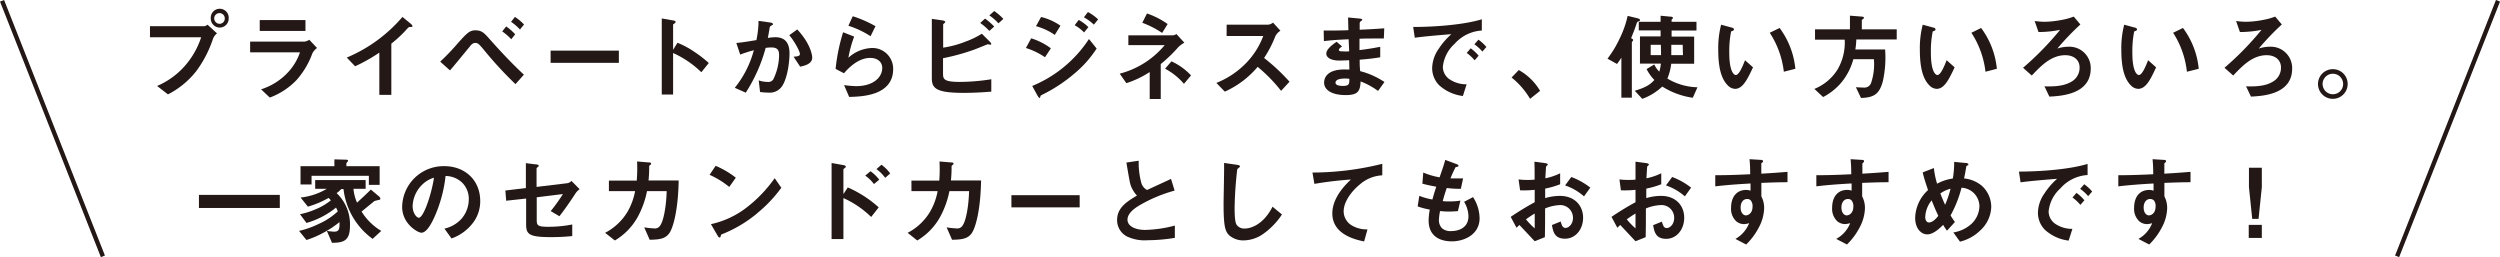 <svg xmlns="http://www.w3.org/2000/svg" viewBox="0 0 572.91 58.93"><defs><style>.cls-1{fill:#231815;}.cls-2{fill:none;stroke:#231815;stroke-miterlimit:10;}</style></defs><title>アセット 3</title><g id="レイヤー_2" data-name="レイヤー 2"><g id="レイヤー_1-2" data-name="レイヤー 1"><path class="cls-1" d="M48.83,8.83A26.3,26.3,0,0,1,45,16.27a19.55,19.55,0,0,1-6.51,5.36L36,19.7a17.74,17.74,0,0,0,7.31-5.77A18.61,18.61,0,0,0,46.1,8.54H34.37V6H46.82a1.28,1.28,0,0,0,.73-.35l2.18,2A3,3,0,0,0,48.83,8.83ZM50.3,6.32a2.08,2.08,0,0,1-2-2.11,2.06,2.06,0,1,1,4.11,0A2.07,2.07,0,0,1,50.3,6.32ZM50.3,3a1.22,1.22,0,0,0-1.21,1.23A1.25,1.25,0,0,0,50.3,5.46a1.21,1.21,0,0,0,1.21-1.25A1.21,1.21,0,0,0,50.3,3Z"/><path class="cls-1" d="M71.58,12.24a18.88,18.88,0,0,1-3.64,6.12,16.38,16.38,0,0,1-6.11,4l-2-1.89a14.29,14.29,0,0,0,6.16-3.89A12.65,12.65,0,0,0,68.74,12H57.32V9.53H69.79a2.45,2.45,0,0,0,1.08-.42L72.65,11A3.49,3.49,0,0,0,71.58,12.24ZM59.52,7.09V4.6H70V7.09Z"/><path class="cls-1" d="M94,6.19c-.33,0-.37.06-.68.39A28.1,28.1,0,0,1,89.68,10V21.74H86.93V12.06a39.39,39.39,0,0,1-5.55,3.13l-1.91-2A34.17,34.17,0,0,0,92.23,3.88l1.92,1.58c.09.07.37.35.37.53S94.43,6.17,94,6.19Z"/><path class="cls-1" d="M118.13,19.28a86.73,86.73,0,0,1-7.26-7.88c-1.06-1.25-1.32-1.56-1.94-1.56s-1,.44-1.36.95c-.64.74-3.7,4.53-4.45,5.34l-2.24-2a52.55,52.55,0,0,0,4-4.18c2.27-2.55,2.82-3,4.09-3,1.43,0,2,.63,3.15,1.91,2.53,2.86,5.15,5.66,7.94,8.25ZM117.16,9a11.43,11.43,0,0,0-2.07-1.8L116,6.06a11.81,11.81,0,0,1,2.06,1.8Zm2-2.24A12.52,12.52,0,0,0,117.12,5L118,3.88a10.48,10.48,0,0,1,2.09,1.74Z"/><path class="cls-1" d="M126.18,14.4V11.6h15.64v2.8Z"/><path class="cls-1" d="M160.72,16.55a22.4,22.4,0,0,0-6.47-4.4v9.51h-2.6V4.23l2.64.46c.07,0,.53.09.53.35s-.57.49-.57.6v5.78l1-1.62a19.5,19.5,0,0,1,3.75,2,27.1,27.1,0,0,1,3.43,2.64Z"/><path class="cls-1" d="M179.37,19.52a3.41,3.41,0,0,1-3.3,1.7,13.69,13.69,0,0,1-1.89-.14l-.31-2.66a6.07,6.07,0,0,0,2,.35,1.35,1.35,0,0,0,1.32-.55,12.91,12.91,0,0,0,1.35-5.48c0-1.16-.25-1.87-1.83-1.87a8.92,8.92,0,0,0-1.25.11,36.46,36.46,0,0,1-4.56,10.26l-2.51-1.12a23.15,23.15,0,0,0,4.36-8.61,28.14,28.14,0,0,0-3.12,1l-.89-2.66c1.61-.14,3.64-.51,4.6-.66a22.2,22.2,0,0,0,.49-4.4l2.68.37c.18,0,.62.15.62.35s-.05.16-.29.31-.44.26-.46.48c-.11.8-.26,1.57-.42,2.4a10.26,10.26,0,0,1,1.74-.17c3,0,3.23,2.44,3.23,3.78C180.91,14.09,180.54,17.5,179.37,19.52Zm4-4.24L181.86,13c.95-.09,1.45-.13,1.45-.66s-1.23-2.88-2.44-4.27l1.83-1.32c2.88,3.08,3.43,5.68,3.43,6.47C186.13,14.48,184.77,15,183.36,15.28Z"/><path class="cls-1" d="M194.6,22.21l-1.17-2.71a21.83,21.83,0,0,0,2.75.24c4.09,0,6-2.13,6-4.16,0-1.41-1.12-2.31-2.77-2.31s-3.74.88-6,3.52l-1.92-1a42.72,42.72,0,0,1,1.72-8.4l2.53,1a27.7,27.7,0,0,0-1.32,4.84A8.45,8.45,0,0,1,199.79,11a4.75,4.75,0,0,1,4.89,4.82C204.68,22,197.33,22.14,194.6,22.21ZM199.5,8.3a20.92,20.92,0,0,0-5.08-2.4l1-2.18A27,27,0,0,1,200.63,6Z"/><path class="cls-1" d="M220.82,21.28c-6.47,0-7.28-1.1-7.28-3.45V4.32l2.42.35c.44.07.66.22.66.35s-.13.22-.22.31c-.24.18-.26.24-.26.29v5.3a23.19,23.19,0,0,0,5.19-1.41A19,19,0,0,0,225,7.73l1.83,1.82s.33.33.33.51a.17.17,0,0,1-.2.18c-.06,0-.48-.09-.59-.09s-2.73,1.1-3.26,1.27a48.94,48.94,0,0,1-7,1.92v3.48c0,1.27.13,1.95,3.8,1.95a46.43,46.43,0,0,0,7.26-.61V21C226.15,21.08,223.77,21.28,220.82,21.28Zm5.9-14.19a13.12,13.12,0,0,0-2.09-1.83l1.1-1a13.61,13.61,0,0,1,2.11,1.83Zm2.09-1.74a11.34,11.34,0,0,0-2.09-1.82l1.12-1a12.09,12.09,0,0,1,2.09,1.8Z"/><path class="cls-1" d="M239.48,13.12A16.5,16.5,0,0,0,235.1,11l1.21-2.22a15,15,0,0,1,4.51,2.29Zm6.73,3.74a35.48,35.48,0,0,1-7.39,4.86c-.29.16-.33.16-.38.33s-.11.4-.22.4-.44-.46-.5-.6l-1.17-2.15a28.52,28.52,0,0,0,13-10.76l1.76,2.18A25.08,25.08,0,0,1,246.21,16.86ZM241.72,8a13.84,13.84,0,0,0-4.31-2l1.17-2.11a13.24,13.24,0,0,1,4.44,2Zm6.71-.57a9.26,9.26,0,0,0-2.15-1.65l.92-1.21a9.47,9.47,0,0,1,2.22,1.65Zm2.25-1.78a11,11,0,0,0-2.29-1.68l.92-1.21a10.6,10.6,0,0,1,2.34,1.68Z"/><path class="cls-1" d="M270,10.83a32.16,32.16,0,0,1-4,3.85v8h-2.53V16.51a22.11,22.11,0,0,1-5.35,2.55l-1.52-2.18a19.9,19.9,0,0,0,10.3-6.53h-8.32V8.1h10.21a1.35,1.35,0,0,0,.79-.31l1.83,2A5.92,5.92,0,0,0,270,10.83Zm-3.68-3.28a21.07,21.07,0,0,0-4.55-2.33l1.08-2.13a18.11,18.11,0,0,1,4.73,2.42Zm5,11.66A15.19,15.19,0,0,0,267,15.74l1.45-1.68a14.07,14.07,0,0,1,4.49,3.22Z"/><path class="cls-1" d="M293.58,20.82a35.32,35.32,0,0,0-5.37-5.5A21.16,21.16,0,0,1,280.68,21l-1.93-2a19.47,19.47,0,0,0,7-4.75,17.7,17.7,0,0,0,3.74-6h-8.39V5.66h9.49a2.13,2.13,0,0,0,1.14-.48l1.7,1.87a2.92,2.92,0,0,0-1.19,1.32,26.32,26.32,0,0,1-2.56,4.92,43.53,43.53,0,0,1,5.83,5.44Z"/><path class="cls-1" d="M315.8,20.84a16.72,16.72,0,0,0-4-2.18c-.09,2.25-.62,3.13-3.43,3.13-3,0-4.93-1.08-4.93-2.86,0-.64.22-3.19,5.17-3l.62,0-.05-2.12c-.39,0-1.6.07-2.24.07-2,0-3-.73-3-1.59,0-1.07,1.5-2.11,2.36-2.72l1.25,1.07c-.4.29-.73.53-.73.82s.47.31.84.31a13.33,13.33,0,0,0,1.52,0L309.06,9c-2.53.11-3.78.2-5.67.42L303.34,7c2.51,0,3.7,0,5.66-.08L308.93,4l2.69.26c.41.05.55.11.55.27s-.05.11-.29.31a.69.69,0,0,0-.29.39s0,.44,0,1.59c2.82-.14,3.56-.18,5.63-.33l-.09,2.33c-2.44,0-4.48,0-5.58.06v2.6c1.91-.24,2.72-.37,4.75-.75v2.4c-.95.15-2.11.35-4.71.55,0,1.1,0,1.32.11,2.62a18.21,18.21,0,0,1,5.57,2.49ZM308.18,18c-1.43,0-2.13.37-2.13.95,0,.74,1.41.74,1.67.74,1.43,0,1.52-.39,1.5-1.62A5.14,5.14,0,0,0,308.18,18Z"/><path class="cls-1" d="M333.33,10.06a8.16,8.16,0,0,0-2.68,5.28,3.48,3.48,0,0,0,1.58,2.86,6.91,6.91,0,0,0,3.87,1.12L335.24,22a9.9,9.9,0,0,1-5.41-2.44,5.57,5.57,0,0,1-1.63-4,8,8,0,0,1,1.5-4.38,16.41,16.41,0,0,1,2.9-3.35c-3,.24-6.18.51-8.38.82l-.37-2.47c4.75,0,11.57-.48,15.73-1.76V7A9,9,0,0,0,333.33,10.06Zm4.6,3.76a10.1,10.1,0,0,0-1.81-1.69l.91-1.06a9.51,9.51,0,0,1,1.82,1.7Zm1.78-2a10.07,10.07,0,0,0-1.83-1.67l.93-1.06a10.38,10.38,0,0,1,1.82,1.67Z"/><path class="cls-1" d="M348.05,16.05a12.89,12.89,0,0,1,4.88,4.77l-2.29,1.83a18.1,18.1,0,0,0-4.24-4.89Z"/><path class="cls-1" d="M375.52,4.89a.6.6,0,0,0-.46.48c-.48,1.46-.92,2.53-1.27,3.37.24.13.48.29.48.42s-.31.46-.31.57V22.38h-2.4V13.21a16.36,16.36,0,0,1-1,1.45l-2.18-1.21a25.05,25.05,0,0,0,2.77-4.58A23.14,23.14,0,0,0,373,3.64l2,.48c.48.11.83.24.83.46S375.72,4.8,375.52,4.89ZM387.93,22.4a17.63,17.63,0,0,1-7-2.57,13.16,13.16,0,0,1-4.58,2.82l-1.72-1.85c2.6-.79,3.48-1.39,4.49-2.47a10.29,10.29,0,0,1-1.78-2.5l1.76-1.06a5.51,5.51,0,0,0,1.15,1.65,10.22,10.22,0,0,0,.37-1.85h-4.8V8.34h4.73c0-.52,0-.59,0-1.38h-5V5h5c0-.22,0-1.38,0-1.4l2.28.22c.07,0,.53,0,.53.26a.33.33,0,0,1,0,.13,2.64,2.64,0,0,1-.29.29c0,.06,0,.11,0,.5h5.7V7h-5.7l0,1.38h5.17v6.23h-5.26A12.22,12.22,0,0,1,382.1,18,14,14,0,0,0,389,20Zm-7.32-12.14h-2.33v2.37h2.37C380.65,11.93,380.63,10.83,380.61,10.26Zm5,0H383c0,1.47,0,.75,0,2.37h2.67Z"/><path class="cls-1" d="M397.64,20.36a2.39,2.39,0,0,1-1.63-.73c-1.54-1.49-2.25-4.07-2.25-8.25a21.46,21.46,0,0,1,.66-5.72l2.42.66c.16,0,.51.15.51.42s-.27.33-.64.46a23,23,0,0,0-.42,4.91c0,4.29,1.06,5.08,1.5,5.08.79,0,1.69-2.33,2.11-3.39l1.83,1.63C400.52,18,399.42,20.36,397.64,20.36Zm11.15-3.92a20.51,20.51,0,0,0-3.23-8.93l2.26-1.1a18.61,18.61,0,0,1,3.61,9.35Z"/><path class="cls-1" d="M425.4,9.05a17.49,17.49,0,0,1-.22,2.29H432a24.88,24.88,0,0,1-.53,7.32c-.79,2.89-2,3.7-5,3.79L425.31,20c.51,0,.86.06,1.7.06A1.63,1.63,0,0,0,428.79,19a13.41,13.41,0,0,0,.64-5.43h-4.71a14.22,14.22,0,0,1-2.64,5.21,13.65,13.65,0,0,1-4.29,3.46l-2-1.87A11.19,11.19,0,0,0,421,16.09a12.17,12.17,0,0,0,1.74-7h-6.8V6.72h8V3.59l2.81.22c.09,0,.4.07.4.27s-.27.3-.49.5V6.72h8V9.05Z"/><path class="cls-1" d="M443.83,20.36a2.39,2.39,0,0,1-1.62-.73c-1.54-1.49-2.25-4.07-2.25-8.25a21.46,21.46,0,0,1,.66-5.72l2.42.66c.16,0,.51.15.51.42s-.27.33-.64.46a23,23,0,0,0-.42,4.91c0,4.29,1.06,5.08,1.5,5.08.79,0,1.69-2.33,2.11-3.39l1.83,1.63C446.72,18,445.62,20.36,443.83,20.36ZM455,16.44a20.51,20.51,0,0,0-3.23-8.93L454,6.41a18.61,18.61,0,0,1,3.61,9.35Z"/><path class="cls-1" d="M469.64,22.14l-1.12-2.35c1.23,0,4,.17,6.05-1a3.67,3.67,0,0,0,2-3.3c0-1.85-1.43-2.84-3.28-2.84-3.25,0-5.59,2.46-7.68,4.66l-2-1.78a68.38,68.38,0,0,0,8.49-8.69,24.78,24.78,0,0,1-4.95.5l-.88-2.53a15.47,15.47,0,0,0,2.38.18,21.86,21.86,0,0,0,3.89-.44,14.54,14.54,0,0,0,2.69-.75l1.52,1.81a57.17,57.17,0,0,0-5.28,5.52,7.91,7.91,0,0,1,2.48-.42,4.89,4.89,0,0,1,5.17,5C479.1,21.66,472.28,22,469.64,22.14Z"/><path class="cls-1" d="M490,20.36a2.39,2.39,0,0,1-1.62-.73c-1.54-1.49-2.25-4.07-2.25-8.25a21.46,21.46,0,0,1,.66-5.72l2.42.66c.16,0,.51.15.51.42s-.27.33-.64.46a23,23,0,0,0-.42,4.91c0,4.29,1.06,5.08,1.5,5.08.79,0,1.69-2.33,2.11-3.39l1.83,1.63C492.92,18,491.82,20.36,490,20.36Zm11.16-3.92A20.51,20.51,0,0,0,498,7.51l2.26-1.1a18.61,18.61,0,0,1,3.61,9.35Z"/><path class="cls-1" d="M515.84,22.14l-1.12-2.35c1.23,0,4,.17,6-1a3.67,3.67,0,0,0,2-3.3c0-1.85-1.43-2.84-3.28-2.84-3.25,0-5.59,2.46-7.67,4.66l-2-1.78a68.38,68.38,0,0,0,8.49-8.69,24.78,24.78,0,0,1-4.95.5l-.88-2.53a15.47,15.47,0,0,0,2.38.18,21.86,21.86,0,0,0,3.89-.44,14.54,14.54,0,0,0,2.69-.75l1.52,1.81a57.17,57.17,0,0,0-5.28,5.52,7.91,7.91,0,0,1,2.48-.42,4.89,4.89,0,0,1,5.17,5C525.3,21.66,518.48,22,515.84,22.14Z"/><path class="cls-1" d="M538,19.24a3.4,3.4,0,1,1-3.38-3.39A3.38,3.38,0,0,1,538,19.24Zm-5.74,0a2.35,2.35,0,1,0,2.36-2.34A2.36,2.36,0,0,0,532.25,19.24Z"/><path class="cls-1" d="M45.59,47.66v-3H64.12v3Z"/><path class="cls-1" d="M85.39,54.74a16.4,16.4,0,0,1-6.67-11.42H78.2a5.8,5.8,0,0,1-1.06.93,9.81,9.81,0,0,1,3.06,7.54c0,3.32-1.39,3.85-4.12,3.85L74.9,52.91a14,14,0,0,0,1.67.18c1.27,0,1.25-.81,1.23-2.2a21.8,21.8,0,0,1-3.48,2.33A22.08,22.08,0,0,1,70.23,55l-1.69-2.09A20.31,20.31,0,0,0,73,51.33a15.82,15.82,0,0,0,4.4-2.88,4.53,4.53,0,0,0-.4-.88,18.78,18.78,0,0,1-6.77,3.52l-1.48-2A17.25,17.25,0,0,0,72.23,48a13.91,13.91,0,0,0,3.59-2.09,6.77,6.77,0,0,0-.51-.55,22.59,22.59,0,0,1-4.75,2l-1.67-2.09a15,15,0,0,0,6-2H72.23v-2H83.79v2H81a10,10,0,0,0,.82,3.17c1-.92,2.22-2.05,3.17-3L86.84,45a.81.81,0,0,1,.33.53c0,.15-.13.22-.22.26a10.92,10.92,0,0,0-1.16.29l-2.93,2.4a13.33,13.33,0,0,0,4.51,4.44Zm-.86-12.37V40.28H71.4v2H68.87V38.08h7.76V36.52l2.58.07c.13,0,.55,0,.55.22a.52.52,0,0,1-.16.31c-.15.15-.22.26-.22.37v.59H87v4.29Z"/><path class="cls-1" d="M108.6,50.78a10.6,10.6,0,0,1-5.13,3.87l-1.62-2.26a7.42,7.42,0,0,0,4-2.36,6.88,6.88,0,0,0,1.58-4.38,5.2,5.2,0,0,0-1.58-3.85,5.6,5.6,0,0,0-3.74-1.47,31.49,31.49,0,0,1-2.73,9.79c-.66,1.36-1.67,3.21-2.82,3.21-.79,0-4.4-2-4.4-5.92a9.49,9.49,0,0,1,9.7-9.33c4.58,0,8.19,3.11,8.19,8A8.18,8.18,0,0,1,108.6,50.78ZM96.76,42.31a7.2,7.2,0,0,0-2.2,4.88c0,1.79,1,2.71,1.41,2.71,1.15,0,3-5.74,3.48-9.18A6.48,6.48,0,0,0,96.76,42.31Z"/><path class="cls-1" d="M131.88,44.33c-1.46,2.25-2.78,4.07-3.68,5.22l-2-1.17A38.83,38.83,0,0,0,129,44.47l-6,.74v5.15c0,1.3.19,1.61,2.66,1.61a27.65,27.65,0,0,0,5.48-.53l0,2.66a48.15,48.15,0,0,1-4.91.24c-5.26,0-5.66-.77-5.66-3.08V45.5L116,46l-.19-2.34,4.7-.57v-5.7l2.16.27c.37,0,.79.09.79.33,0,.06,0,.11-.2.26s-.3.29-.3.4v4.18l7-.84a1.7,1.7,0,0,0,1-.53l1.87,1.9A3.6,3.6,0,0,0,131.88,44.33Z"/><path class="cls-1" d="M153.35,53.49c-.86,1.14-2,1.43-4.47,1.45l-1.25-2.84a17.52,17.52,0,0,0,2.24.24,1.4,1.4,0,0,0,1.39-.61c.86-1.15,1.43-4.67,1.52-7.93h-4.51a20.56,20.56,0,0,1-2.12,5.9,14.32,14.32,0,0,1-5.25,5.41l-2.23-1.76a12.85,12.85,0,0,0,5.09-4.75,14.56,14.56,0,0,0,1.78-4.8h-6V41.38h6.38A34.73,34.73,0,0,0,146,37l2.6.22c.59,0,.61.15.61.28s0,.14-.24.33-.2.22-.2.53a29.4,29.4,0,0,1-.15,3h6.91C155.4,48.4,154.21,52.32,153.35,53.49Z"/><path class="cls-1" d="M167.12,42.84a19.88,19.88,0,0,0-4.51-2.78L164,38a20.24,20.24,0,0,1,4.62,2.72Zm6.45,6a29.66,29.66,0,0,1-8.3,4.91c-.11.31-.15.68-.33.68s-.33-.13-.48-.42l-1.54-2.64a20.59,20.59,0,0,0,8.16-3.8,30.72,30.72,0,0,0,6.45-6.74l1.52,2.2A30.85,30.85,0,0,1,173.57,48.82Z"/><path class="cls-1" d="M199.64,49.72a22.07,22.07,0,0,0-6.36-4.33v9.39h-2.71V37.36l2.73.48s.53.09.53.35-.55.49-.55.6v5.7l1-1.54a26.29,26.29,0,0,1,7.09,4.57Zm.64-7.54a9.27,9.27,0,0,0-2-1.94l1.21-1a9.27,9.27,0,0,1,2,1.94Zm2.57-1.43a8.94,8.94,0,0,0-2-2l1.15-1a9.12,9.12,0,0,1,2,2Z"/><path class="cls-1" d="M222.65,53.49c-.86,1.14-2,1.43-4.47,1.45l-1.25-2.84a17.52,17.52,0,0,0,2.24.24,1.4,1.4,0,0,0,1.39-.61c.86-1.15,1.43-4.67,1.52-7.93h-4.51a20.56,20.56,0,0,1-2.12,5.9,14.32,14.32,0,0,1-5.25,5.41L208,53.35a12.85,12.85,0,0,0,5.09-4.75,14.56,14.56,0,0,0,1.78-4.8h-6V41.38h6.38A34.73,34.73,0,0,0,215.3,37l2.6.22c.59,0,.61.15.61.28s0,.14-.24.33-.2.22-.2.53a29.4,29.4,0,0,1-.15,3h6.91C224.7,48.4,223.51,52.32,222.65,53.49Z"/><path class="cls-1" d="M231.78,47.52V44.73h15.64v2.79Z"/><path class="cls-1" d="M263.06,55.05a9.5,9.5,0,0,1-4.84-.88A4.2,4.2,0,0,1,256,50.41c0-2.75,2.13-4.16,4.55-5.59a7.29,7.29,0,0,1-1.3-2c-.3-.73-.41-1.37-1.12-5.57l2.82-.42a17.59,17.59,0,0,0,.64,5.22,2.68,2.68,0,0,0,1.27,1.49L268.36,41l.82,2.68A33.27,33.27,0,0,0,261,47.13c-1,.61-2.62,1.74-2.62,3.21s1.74,2.35,4.05,2.35a28.57,28.57,0,0,0,6.8-1v2.82A39.26,39.26,0,0,1,263.06,55.05Z"/><path class="cls-1" d="M289.37,53.68A7.93,7.93,0,0,1,285,55.09,4.9,4.9,0,0,1,281.78,54c-1-.9-1.38-2-1.38-7.3,0-1.35.17-7.88.11-9.36l2.92.42c.53.07.73.22.73.35s-.26.36-.62.64a85.12,85.12,0,0,0-.61,8.8c0,1,0,3.15.42,3.9a2.11,2.11,0,0,0,1.93.92c1.23,0,4.18-.77,6.34-5l2.16,1.78A16.5,16.5,0,0,1,289.37,53.68Z"/><path class="cls-1" d="M311.68,42.22c-1.93,1.56-3.76,4-3.76,6.21a3.77,3.77,0,0,0,1.63,3.08,6.49,6.49,0,0,0,3.83,1.05l-.77,2.77c-1.79-.37-7.29-1.51-7.29-6.42,0-3.76,3.24-6.8,4.27-7.77a82.53,82.53,0,0,0-8.38,1l-.44-2.6a66.63,66.63,0,0,0,16-2v2.64A8.43,8.43,0,0,0,311.68,42.22Z"/><path class="cls-1" d="M332.71,55.31c-2.13,0-5.32-.75-5.32-4.79a15.14,15.14,0,0,1,.26-2.49,16.39,16.39,0,0,1-2.77-.73l.37-2.42a15.58,15.58,0,0,0,3,.84c.22-.77.41-1.5.9-2.93-1.37-.26-1.94-.37-3.19-.7l.2-2.55a17.15,17.15,0,0,0,3.74,1.1c.66-1.92,1-2.84,1.29-4l2.53.94c.18.07.51.18.51.42s-.31.2-.66.31a22.32,22.32,0,0,0-1.17,2.57c1.1,0,1.61,0,2.89,0l-.51,2.38a20.36,20.36,0,0,1-3.23-.18c-.27.75-.53,1.54-.93,3a8,8,0,0,0,1.45.07,13.79,13.79,0,0,0,2.6-.18l-.57,2.42c-.33,0-1,.09-2.09.09-.84,0-1.37-.06-2-.11a13,13,0,0,0-.26,2,2.62,2.62,0,0,0,.7,1.93,2.94,2.94,0,0,0,2.07.66c1.8,0,4-.77,4-3.43a6.71,6.71,0,0,0-1-3.28l2.05-1.08A9.14,9.14,0,0,1,339.07,50C339.07,53.79,335.49,55.31,332.71,55.31Z"/><path class="cls-1" d="M346.2,49.7a63.26,63.26,0,0,1,5.5-3.36l0-2.84a22.41,22.41,0,0,1-3.35.11L348,41.12a17.08,17.08,0,0,0,2.16.11c.55,0,.88,0,1.52-.07,0-2.48,0-2.68-.05-4.11l2.45.33c.61.09.61.24.61.35s-.33.35-.37.42-.16,2.29-.18,2.71a14.1,14.1,0,0,0,3.39-1.15v2.51a19.36,19.36,0,0,1-3.43,1l0,2.18a11.89,11.89,0,0,1,3.38-.51c3.41,0,5.31,2.27,5.31,5S361,54.7,358.65,54.7s-2.73-1.52-3-3.13l2-.81c.27.9.44,1.47,1.12,1.47s1.7-.79,1.7-2.33A2.9,2.9,0,0,0,357.42,47a10,10,0,0,0-3.34.77c0,3.5,0,3.9-.05,6.58l-2.33.93c-.95-1-1.5-1.61-3.5-3.72a7.85,7.85,0,0,0-.66.64Zm5.5-.77a23.11,23.11,0,0,0-2,1.34,17.71,17.71,0,0,0,2,2.07ZM363,45a12.9,12.9,0,0,0-4.34-2.51l1.43-1.93A16.32,16.32,0,0,1,364.44,43Z"/><path class="cls-1" d="M369.3,49.7a63.26,63.26,0,0,1,5.5-3.36l0-2.84a22.41,22.41,0,0,1-3.35.11l-.33-2.49a17.08,17.08,0,0,0,2.16.11c.55,0,.88,0,1.52-.07,0-2.48,0-2.68,0-4.11l2.45.33c.61.09.61.24.61.35s-.33.35-.37.42-.16,2.29-.18,2.71a14.1,14.1,0,0,0,3.39-1.15v2.51a19.36,19.36,0,0,1-3.43,1l0,2.18a11.89,11.89,0,0,1,3.38-.51c3.42,0,5.31,2.27,5.31,5s-1.76,4.84-4.12,4.84-2.73-1.52-3-3.13l2-.81c.27.9.44,1.47,1.12,1.47s1.7-.79,1.7-2.33A2.9,2.9,0,0,0,380.52,47a10,10,0,0,0-3.34.77c0,3.5,0,3.9-.05,6.58l-2.33.93c-.95-1-1.5-1.61-3.5-3.72a7.85,7.85,0,0,0-.66.64Zm5.5-.77a23.11,23.11,0,0,0-2,1.34,17.71,17.71,0,0,0,2,2.07ZM386.11,45a12.84,12.84,0,0,0-4.33-2.51l1.42-1.93A16.32,16.32,0,0,1,387.54,43Z"/><path class="cls-1" d="M403.64,41.91V45a5.72,5.72,0,0,1,.64,2.69,9.83,9.83,0,0,1-1.12,4.24,15.37,15.37,0,0,1-3,4.1l-2.47-1.28a7.05,7.05,0,0,0,3.15-3.61,4.59,4.59,0,0,1-1.19.22,2.76,2.76,0,0,1-1.8-.68,3.91,3.91,0,0,1-1.15-3.06c0-2.42,1.21-4.09,3.46-4.09a2.92,2.92,0,0,1,1,.17l0-1.65c-2,.11-5.29.31-8.08.66V40.15c1.5,0,3.39,0,8-.22,0-.68,0-1.85-.15-3.45l2.44.15c.5,0,.64.09.64.31s0,.2-.2.33-.18.18-.18.26V39.8c3.06-.18,3.74-.24,6-.42v2.38C408,41.76,406.5,41.8,403.64,41.91Zm-2.44,4a1.15,1.15,0,0,0-.81-.31c-.88,0-1.5.77-1.5,1.94,0,1.32.7,1.82,1.21,1.82s1.52-.48,1.52-2A2.05,2.05,0,0,0,401.2,45.92Z"/><path class="cls-1" d="M426.74,41.91V45a5.72,5.72,0,0,1,.64,2.69,9.83,9.83,0,0,1-1.12,4.24,15.37,15.37,0,0,1-3,4.1l-2.47-1.28A7.05,7.05,0,0,0,424,51.13a4.59,4.59,0,0,1-1.19.22,2.81,2.81,0,0,1-1.81-.68,3.94,3.94,0,0,1-1.14-3.06c0-2.42,1.21-4.09,3.46-4.09a2.92,2.92,0,0,1,1,.17l0-1.65c-2,.11-5.29.31-8.08.66V40.15c1.5,0,3.39,0,8-.22,0-.68,0-1.85-.15-3.45l2.44.15c.5,0,.64.09.64.31s-.05.2-.2.33-.18.18-.18.26V39.8c3.06-.18,3.74-.24,6-.42v2.38C431.05,41.76,429.6,41.8,426.74,41.91Zm-2.44,4a1.15,1.15,0,0,0-.81-.31c-.88,0-1.5.77-1.5,1.94,0,1.32.7,1.82,1.21,1.82s1.52-.48,1.52-2A2.05,2.05,0,0,0,424.3,45.92Z"/><path class="cls-1" d="M453.74,52.87a10,10,0,0,1-4.58,2.51l-1.52-2.11a8,8,0,0,0,4.18-2,5.71,5.71,0,0,0,1.79-4.09,4.3,4.3,0,0,0-4.1-4.16A27,27,0,0,1,447,49.37a16.77,16.77,0,0,0,1,1.5l-1.82,2a12,12,0,0,1-.88-1.34c-.64.64-2.18,2.18-3.63,2.18s-2.78-1.39-2.78-3.77a8.87,8.87,0,0,1,2.95-6.38c-.61-1.78-.95-2.88-1.23-4.05l2.57-1a18.61,18.61,0,0,0,.73,3.59,10.74,10.74,0,0,1,3.61-1.19,22.31,22.31,0,0,0,.31-3.81l2.55.24c.2,0,.7.07.7.33s-.09.16-.31.31c-.06,0-.17.13-.17.22-.27,1.54-.29,1.7-.51,2.69a7.51,7.51,0,0,1,4,1.62,6.52,6.52,0,0,1,2.23,5A7.64,7.64,0,0,1,453.74,52.87Zm-11.07-6.95a6.35,6.35,0,0,0-1.47,3.83c0,.63.26,1.23.85,1.23.93,0,1.83-1.12,2.14-1.52C443.73,48.47,443.37,47.7,442.67,45.92Zm2-1.56c.31.83.64,1.62,1.08,2.57A24,24,0,0,0,447,43.25,6.83,6.83,0,0,0,444.63,44.36Z"/><path class="cls-1" d="M472.15,43.19a8.16,8.16,0,0,0-2.68,5.28,3.48,3.48,0,0,0,1.58,2.86,6.91,6.91,0,0,0,3.87,1.12l-.86,2.69a9.86,9.86,0,0,1-5.41-2.45,5.53,5.53,0,0,1-1.63-4,8,8,0,0,1,1.5-4.37,16.13,16.13,0,0,1,2.9-3.35c-2.94.24-6.18.51-8.38.81l-.37-2.46c4.75,0,11.57-.48,15.73-1.76v2.55A9,9,0,0,0,472.15,43.19Zm4.6,3.76a10.1,10.1,0,0,0-1.81-1.69l.91-1.06a9.51,9.51,0,0,1,1.82,1.7Zm1.78-2a9.72,9.72,0,0,0-1.83-1.67l.93-1.06a10,10,0,0,1,1.82,1.67Z"/><path class="cls-1" d="M496,41.91V45a5.72,5.72,0,0,1,.64,2.69,9.83,9.83,0,0,1-1.12,4.24,15.37,15.37,0,0,1-3,4.1l-2.47-1.28a7.05,7.05,0,0,0,3.15-3.61,4.59,4.59,0,0,1-1.19.22,2.78,2.78,0,0,1-1.8-.68,3.91,3.91,0,0,1-1.15-3.06c0-2.42,1.21-4.09,3.46-4.09a2.92,2.92,0,0,1,1,.17l0-1.65c-2,.11-5.28.31-8.08.66V40.15c1.5,0,3.39,0,8-.22,0-.68,0-1.85-.15-3.45l2.44.15c.5,0,.64.09.64.31s-.05.2-.2.33-.18.18-.18.26V39.8c3.06-.18,3.74-.24,6-.42v2.38C500.36,41.76,498.9,41.8,496,41.91Zm-2.44,4a1.15,1.15,0,0,0-.81-.31c-.88,0-1.5.77-1.5,1.94,0,1.32.7,1.82,1.21,1.82s1.52-.48,1.52-2A2.05,2.05,0,0,0,493.6,45.92Z"/><path class="cls-1" d="M518.33,38.44V42.9l-.75,7.26h-1.45l-.75-7.26V38.44Zm0,13.09v3h-3v-3Z"/><line class="cls-2" x1="549.33" y1="58.74" x2="572.45" y2="0.18"/><line class="cls-2" x1="23.58" y1="58.74" x2="0.47" y2="0.18"/></g></g></svg>